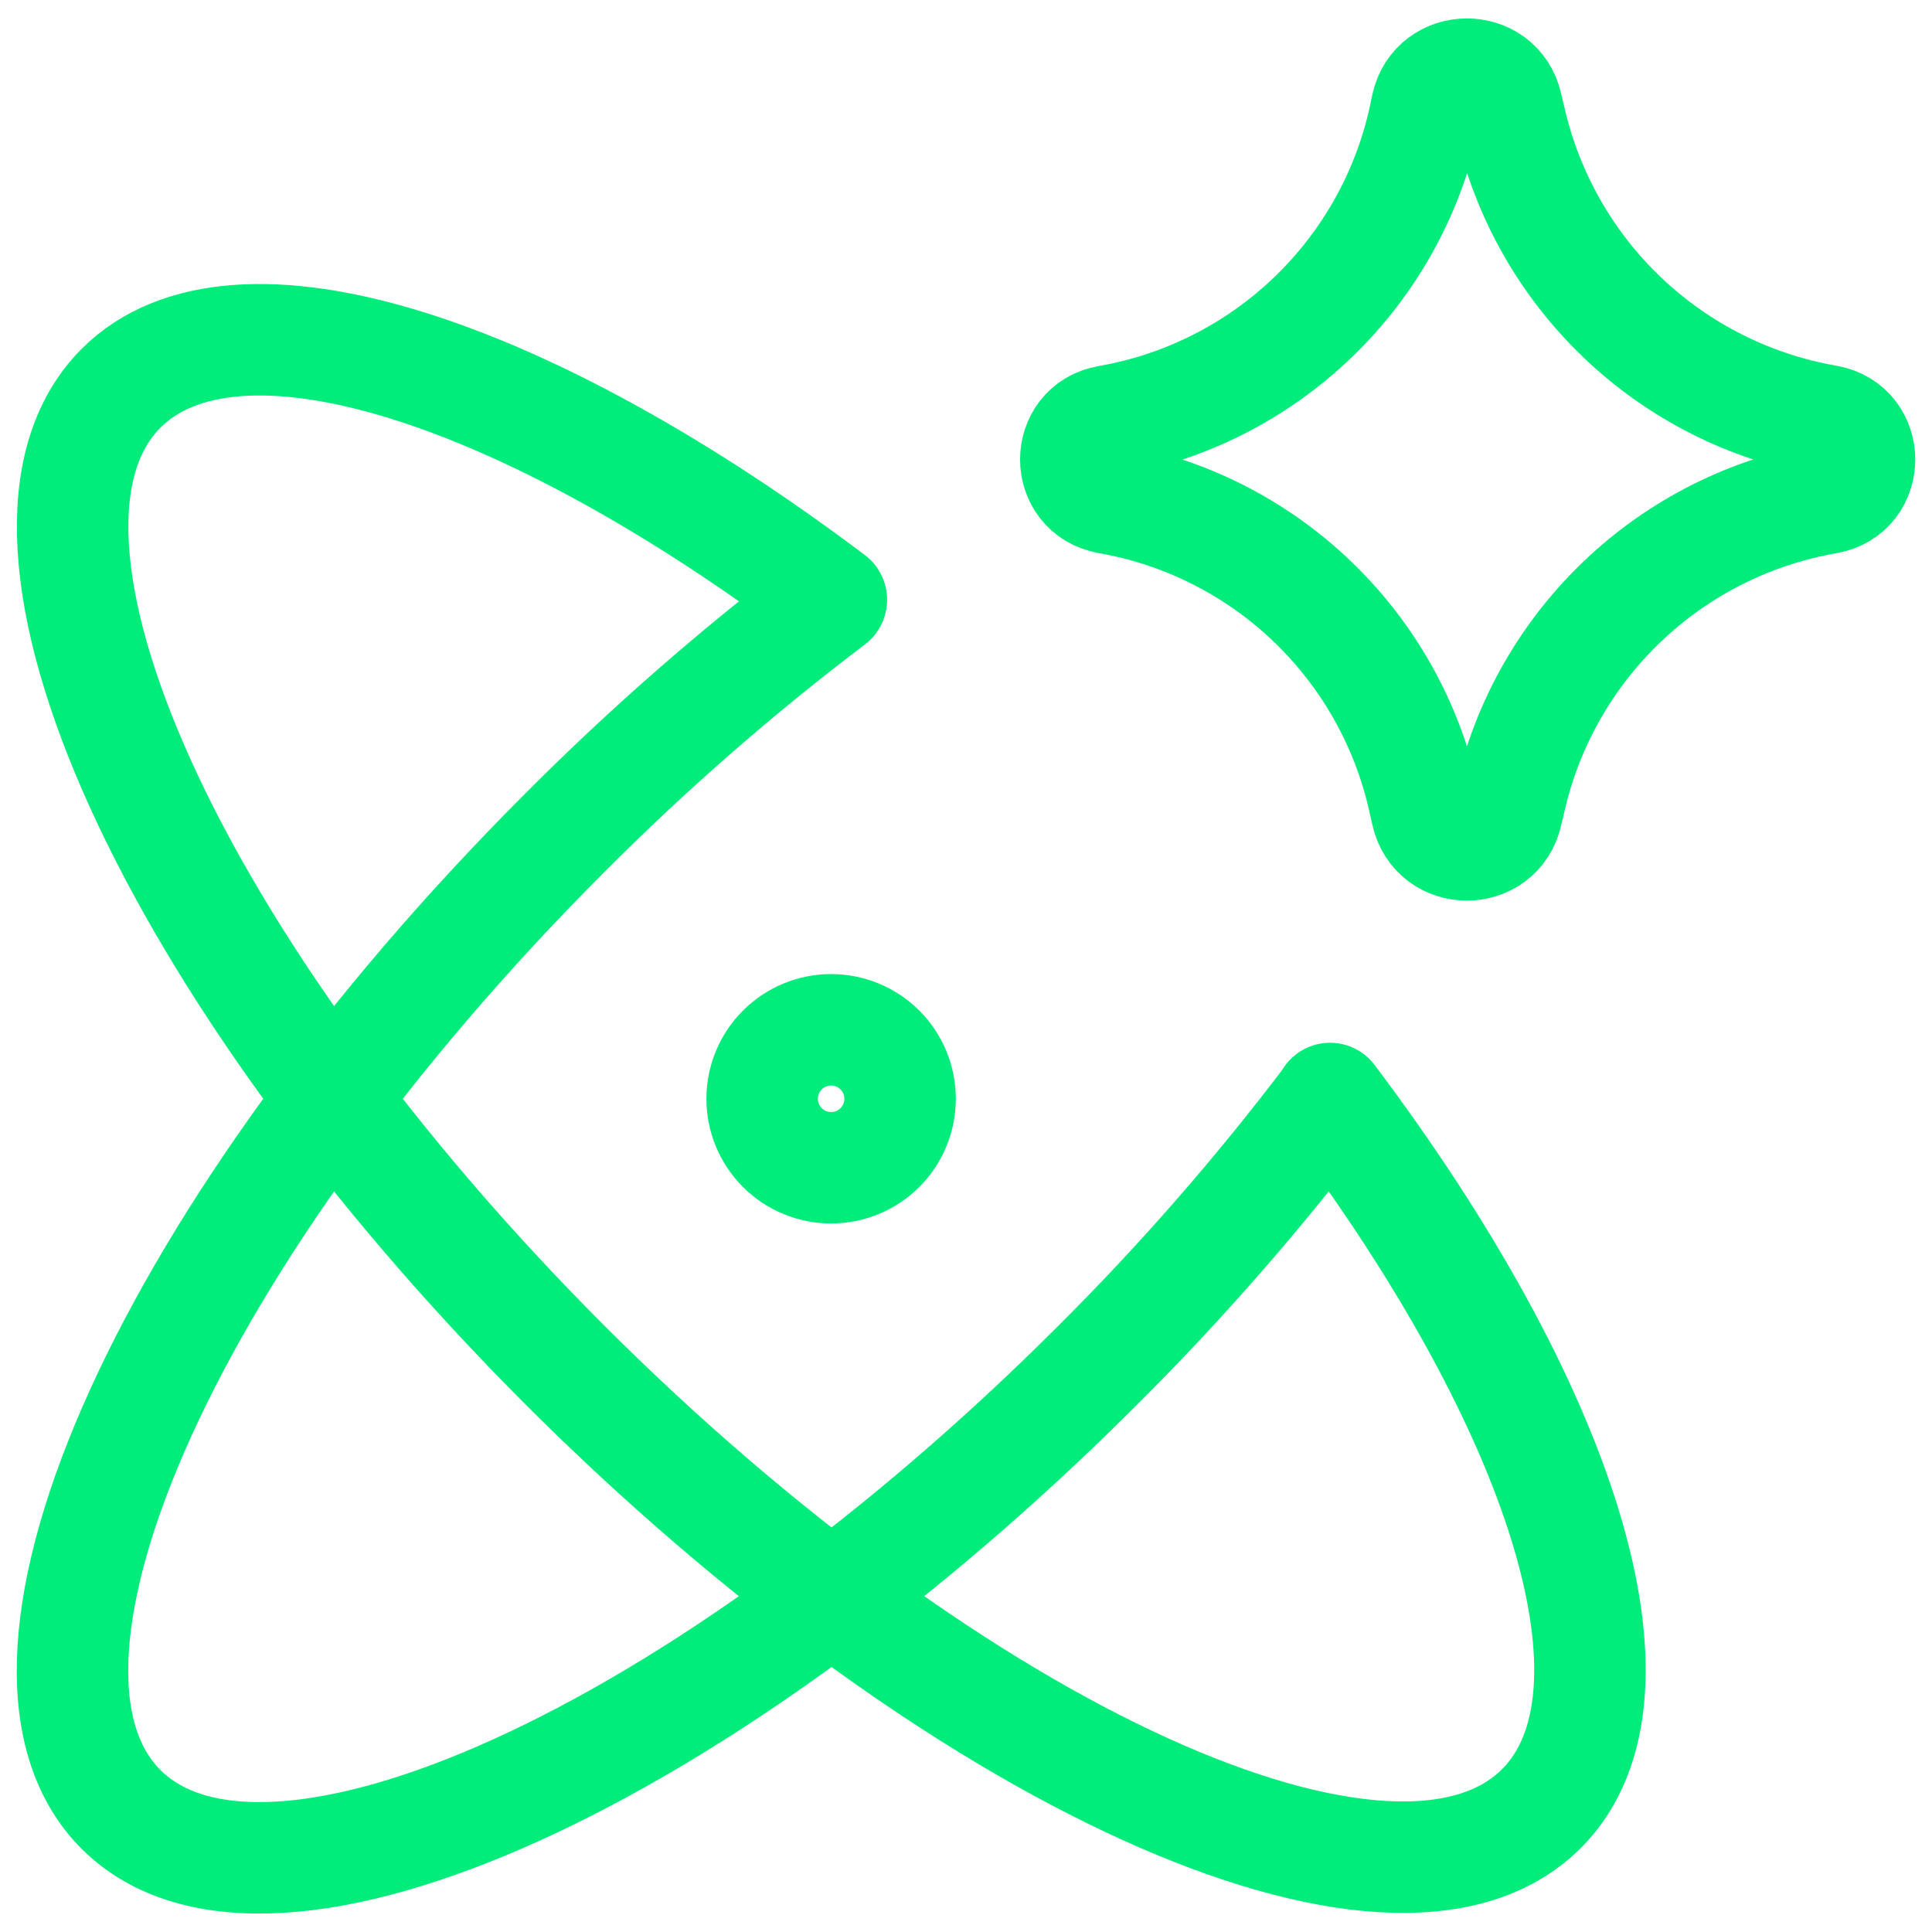 <svg width="52" height="52" viewBox="0 0 52 52" fill="none" xmlns="http://www.w3.org/2000/svg">
<path d="M22.37 16.152C19.839 18.07 17.445 20.162 15.204 22.412C4.645 32.972 -0.702 44.738 3.256 48.699C7.214 52.657 18.984 47.307 29.539 36.751C31.79 34.51 33.881 32.114 35.799 29.582" stroke="#00ED7B" stroke-width="3" stroke-linecap="round" stroke-linejoin="round"/>
<path d="M35.799 29.566C42.026 37.831 44.562 45.605 41.487 48.68C37.526 52.641 25.76 47.291 15.2 36.735C4.648 26.172 -0.698 14.41 3.26 10.448C6.334 7.378 14.109 9.914 22.374 16.136" stroke="#00ED7B" stroke-width="3" stroke-linecap="round" stroke-linejoin="round"/>
<path d="M20.513 29.574C20.513 30.066 20.709 30.538 21.057 30.887C21.405 31.235 21.878 31.43 22.37 31.43C22.862 31.43 23.334 31.235 23.683 30.887C24.031 30.538 24.226 30.066 24.226 29.574C24.226 29.081 24.031 28.609 23.683 28.261C23.334 27.913 22.862 27.717 22.37 27.717C21.878 27.717 21.405 27.913 21.057 28.261C20.709 28.609 20.513 29.081 20.513 29.574ZM29.833 13.408C28.663 13.204 28.663 11.529 29.833 11.329C31.898 10.97 33.81 10.003 35.324 8.553C36.839 7.103 37.887 5.235 38.335 3.187L38.402 2.864C38.654 1.713 40.296 1.705 40.556 2.852L40.645 3.227C41.11 5.266 42.167 7.123 43.684 8.563C45.2 10.003 47.109 10.963 49.169 11.321C50.343 11.526 50.343 13.211 49.169 13.412C47.109 13.771 45.2 14.73 43.684 16.171C42.167 17.611 41.11 19.467 40.645 21.506L40.556 21.881C40.296 23.032 38.654 23.024 38.402 21.873L38.328 21.55C37.879 19.502 36.831 17.634 35.317 16.184C33.803 14.734 31.891 13.767 29.825 13.408H29.833Z" stroke="#00ED7B" stroke-width="3" stroke-linecap="round" stroke-linejoin="round"/>
</svg>
